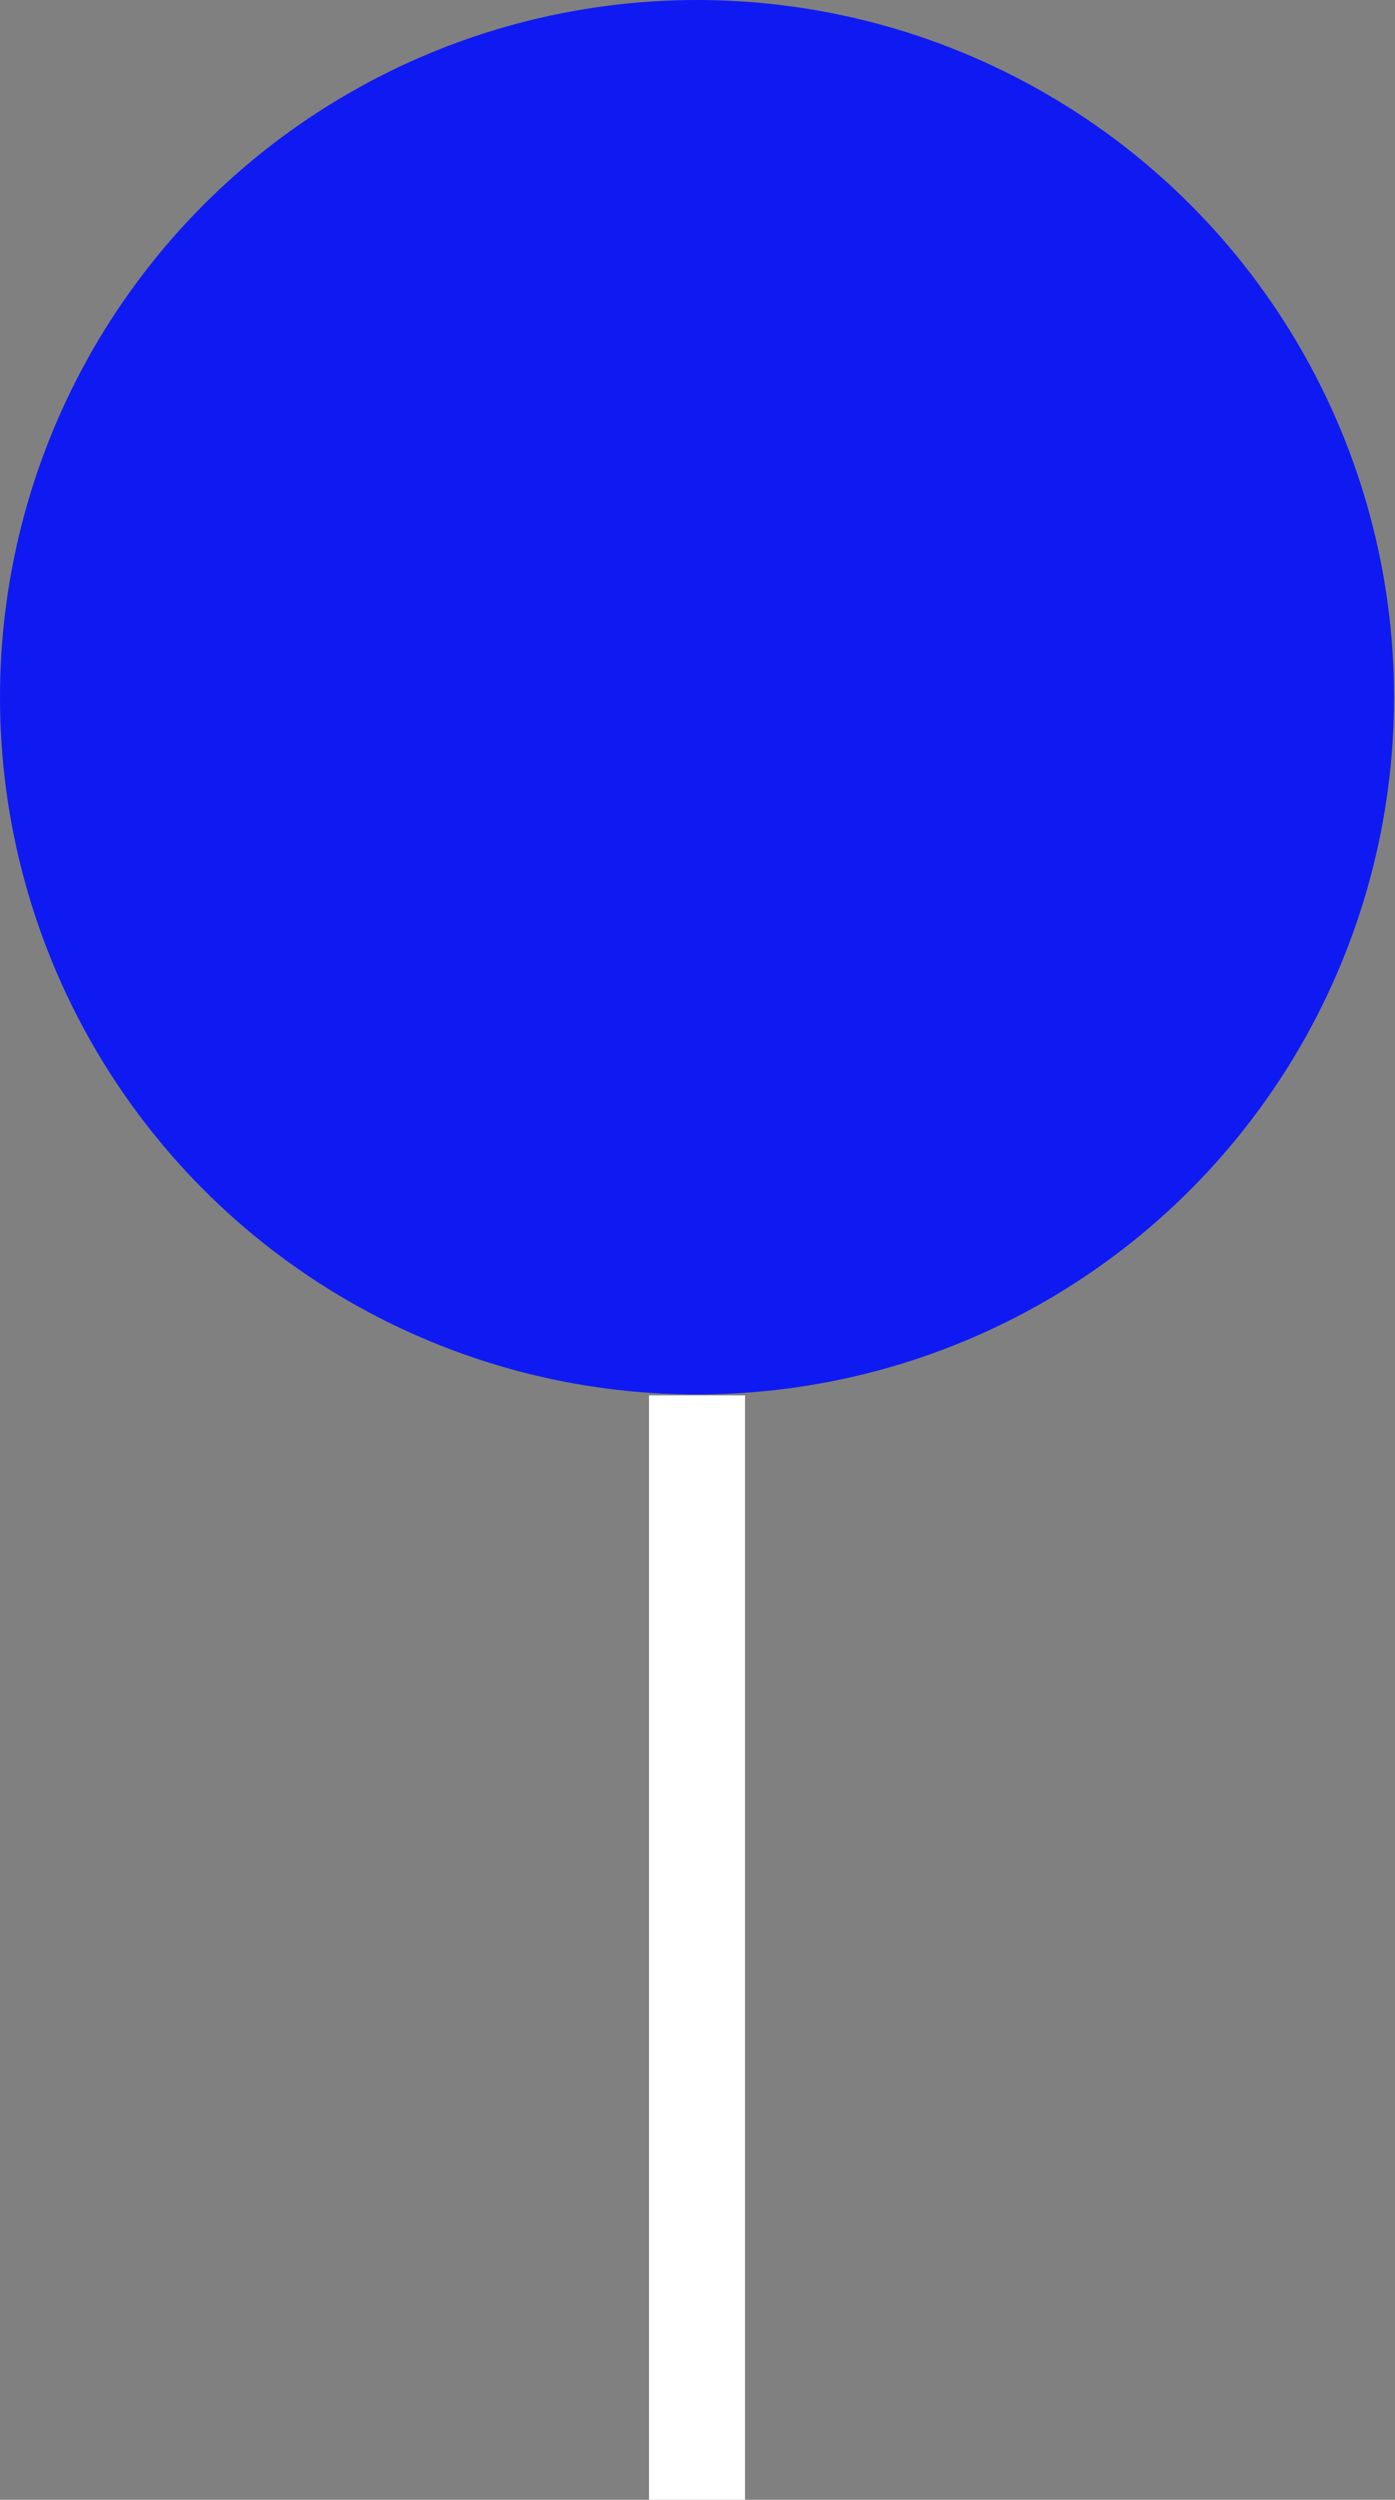<?xml version="1.0" encoding="UTF-8"?><svg id="Layer_2" xmlns="http://www.w3.org/2000/svg" viewBox="0 0 14.53 26.03"><rect x="0" y="0" width="14.53" height="26.03" fill="#808080" stroke="none"/><defs><style>.cls-1{fill:none;stroke:#fff;stroke-miterlimit:10;}.cls-2{fill:#0f1af2;}</style></defs><g id="Text"><g><circle class="cls-2" cx="7.26" cy="7.26" r="7.26"/><line class="cls-1" x1="7.26" y1="14.53" x2="7.26" y2="26.03"/></g></g></svg>